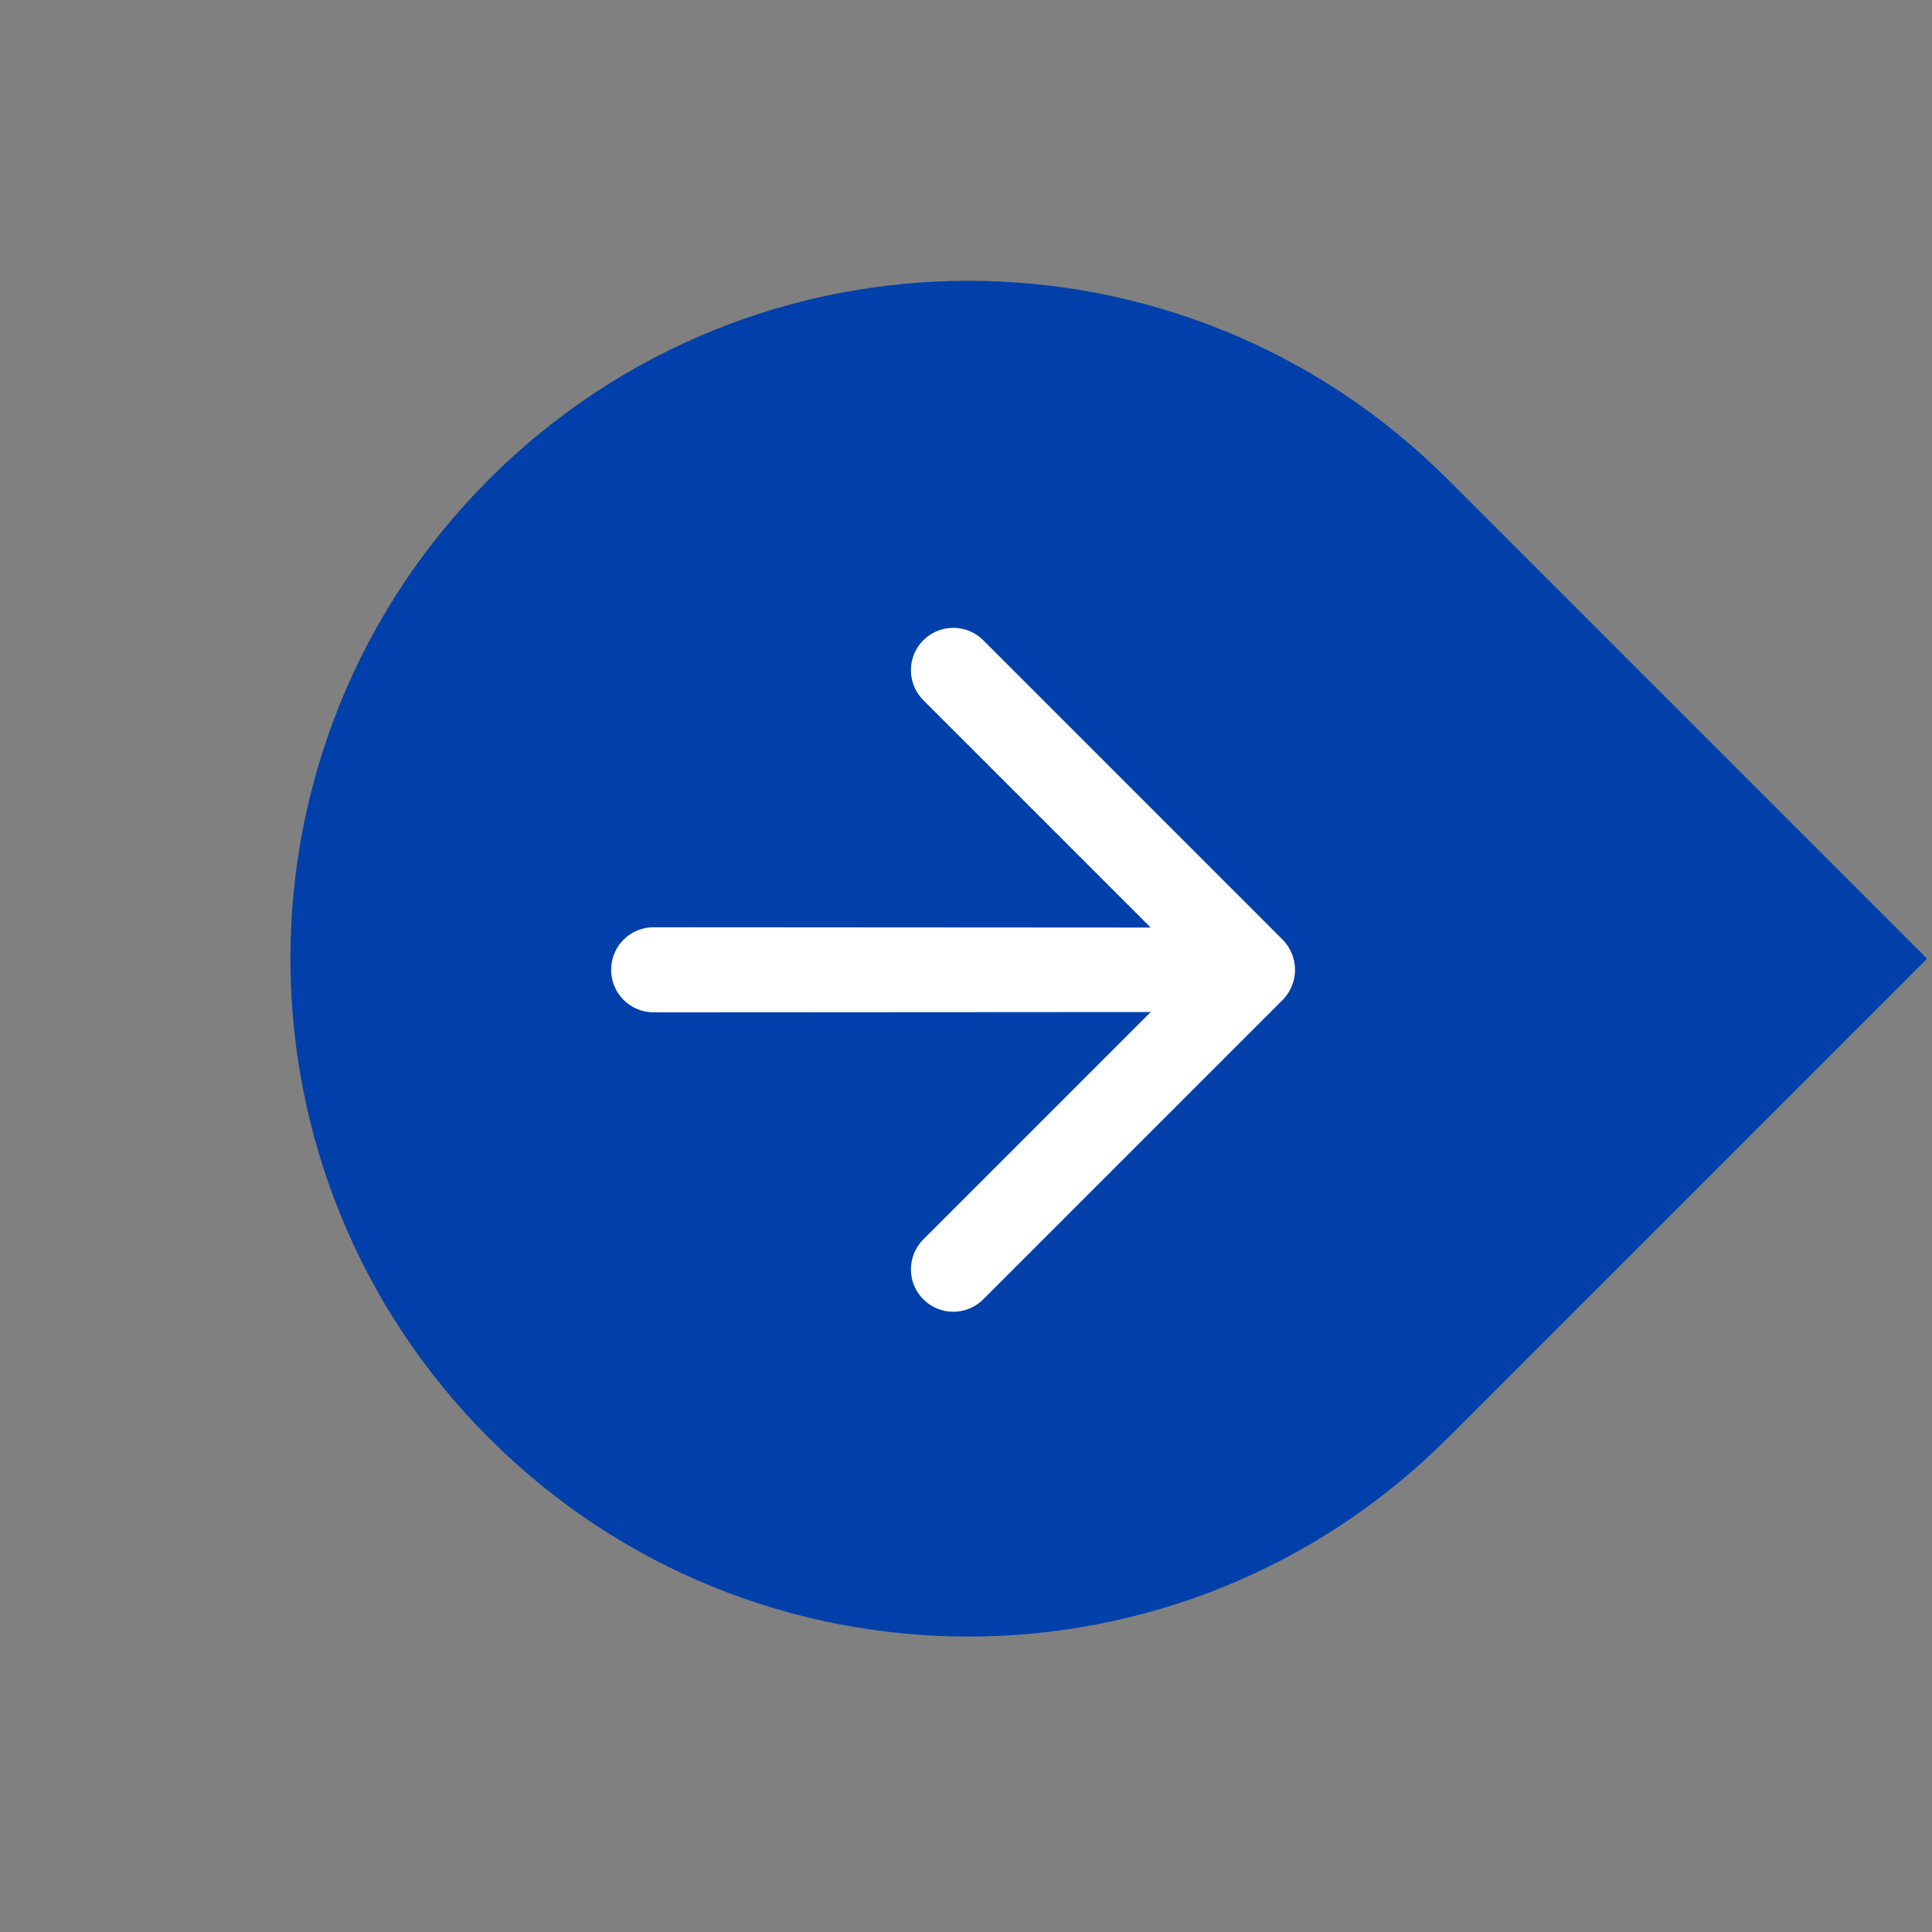 <svg xmlns="http://www.w3.org/2000/svg" width="57" height="57" viewBox="0 0 57 57" fill="none"><rect x="0" y="0" width="57" height="57" fill="#808080" stroke="none"/><path d="M14.426 14.142C22.237 6.332 34.9 6.332 42.711 14.142L56.853 28.284L42.711 42.426C34.9 50.237 22.237 50.237 14.426 42.426C6.616 34.616 6.616 21.953 14.426 14.142Z" fill="#0140AA"></path><path d="M38.113 29.089C38.239 28.783 38.239 28.44 38.113 28.134C38.052 27.983 37.962 27.845 37.847 27.728L29.009 18.889C28.774 18.655 28.456 18.523 28.125 18.523C27.793 18.523 27.475 18.655 27.241 18.889C27.006 19.123 26.875 19.441 26.875 19.773C26.875 20.104 27.006 20.422 27.241 20.657L33.95 27.366L19.286 27.357C19.121 27.356 18.957 27.388 18.805 27.451C18.652 27.514 18.514 27.606 18.397 27.723C18.28 27.839 18.188 27.978 18.125 28.131C18.062 28.283 18.03 28.447 18.031 28.612C18.03 28.777 18.062 28.94 18.125 29.093C18.188 29.245 18.28 29.384 18.397 29.501C18.514 29.617 18.652 29.71 18.805 29.773C18.957 29.835 19.121 29.867 19.286 29.867L33.95 29.858L27.241 36.567C27.006 36.801 26.875 37.119 26.875 37.451C26.875 37.782 27.006 38.1 27.241 38.334C27.475 38.569 27.793 38.701 28.125 38.701C28.456 38.701 28.774 38.569 29.009 38.334L37.847 29.496C37.962 29.379 38.052 29.241 38.113 29.089Z" fill="white"></path></svg>